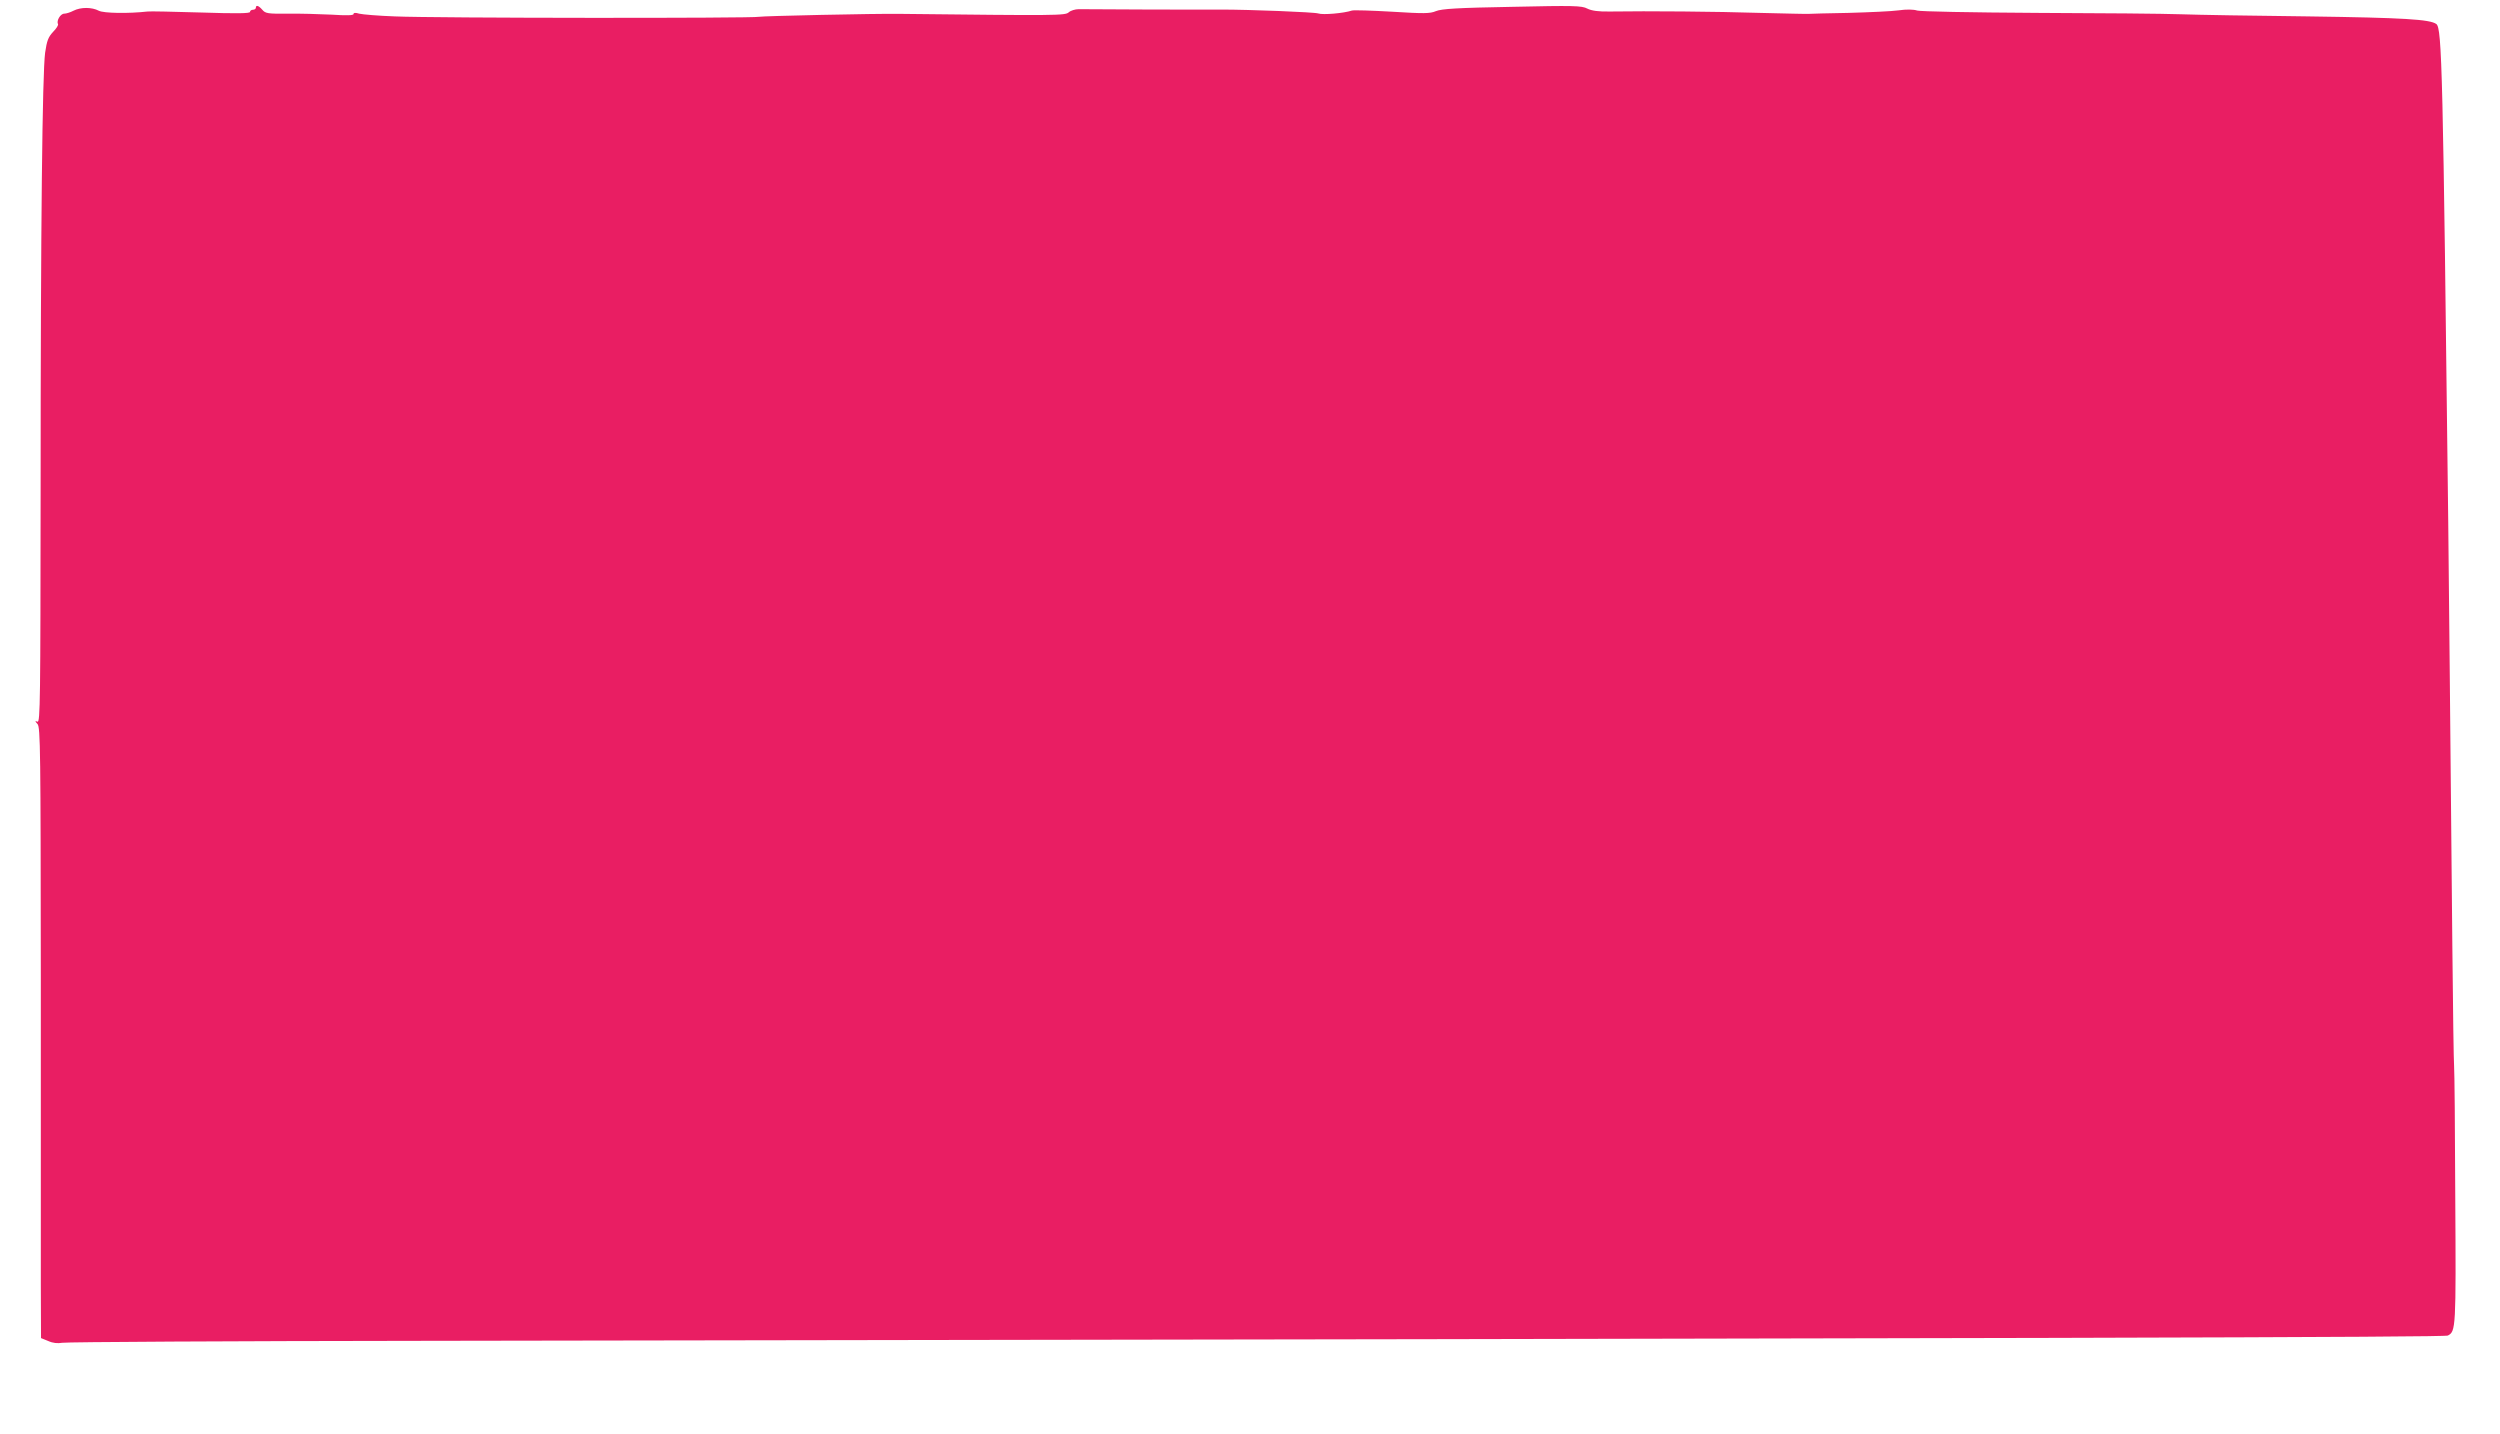 <?xml version="1.0" standalone="no"?>
<!DOCTYPE svg PUBLIC "-//W3C//DTD SVG 20010904//EN"
 "http://www.w3.org/TR/2001/REC-SVG-20010904/DTD/svg10.dtd">
<svg version="1.0" xmlns="http://www.w3.org/2000/svg"
 width="1280pt" height="734pt" viewBox="0 0 1280 734"
 preserveAspectRatio="xMidYMid meet">
<g transform="translate(0,734) scale(0.1,-0.1)"
fill="#e91e63" stroke="none">
<path d="M1310 7300 c0 -5 -7 -10 -15 -10 -8 0 -15 -5 -15 -11 0 -8 -68 -9
-252 -3 -139 4 -262 7 -273 5 -97 -11 -224 -9 -249 4 -36 19 -93 19 -130 0
-15 -8 -37 -15 -47 -15 -20 0 -41 -37 -32 -53 3 -5 -8 -23 -25 -40 -25 -27
-32 -45 -41 -107 -14 -107 -23 -873 -23 -2243 -1 -1071 -2 -1188 -16 -1182
-14 5 -14 4 0 -12 15 -16 16 -135 17 -1303 0 -707 0 -1410 0 -1563 l1 -278 37
-15 c24 -11 48 -13 72 -9 20 4 862 9 1871 10 8417 13 10327 18 10343 27 41 21
42 37 38 703 -1 352 -4 656 -6 675 -2 19 -6 296 -9 615 -10 1090 -17 1780 -21
2170 -27 2322 -32 2530 -61 2552 -33 24 -165 32 -654 39 -278 3 -572 8 -655
11 -82 3 -413 6 -735 7 -343 2 -597 7 -614 12 -18 6 -55 7 -95 1 -36 -5 -151
-10 -256 -13 -104 -2 -197 -4 -205 -5 -8 -1 -121 2 -250 5 -218 7 -571 10
-768 7 -59 -1 -93 4 -115 15 -28 15 -69 16 -385 9 -279 -5 -361 -10 -390 -22
-31 -13 -61 -13 -224 -3 -104 6 -197 9 -206 6 -42 -14 -149 -23 -172 -15 -19
7 -355 20 -495 20 -80 -1 -707 1 -732 2 -18 0 -41 -7 -51 -16 -18 -17 -60 -17
-862 -8 -130 2 -709 -11 -724 -15 -26 -8 -1663 -7 -1864 2 -85 3 -167 10 -183
14 -19 6 -29 5 -29 -2 0 -7 -36 -8 -112 -3 -62 3 -164 6 -225 5 -102 -1 -114
1 -130 20 -19 22 -33 26 -33 10z"/>
</g>
</svg>
